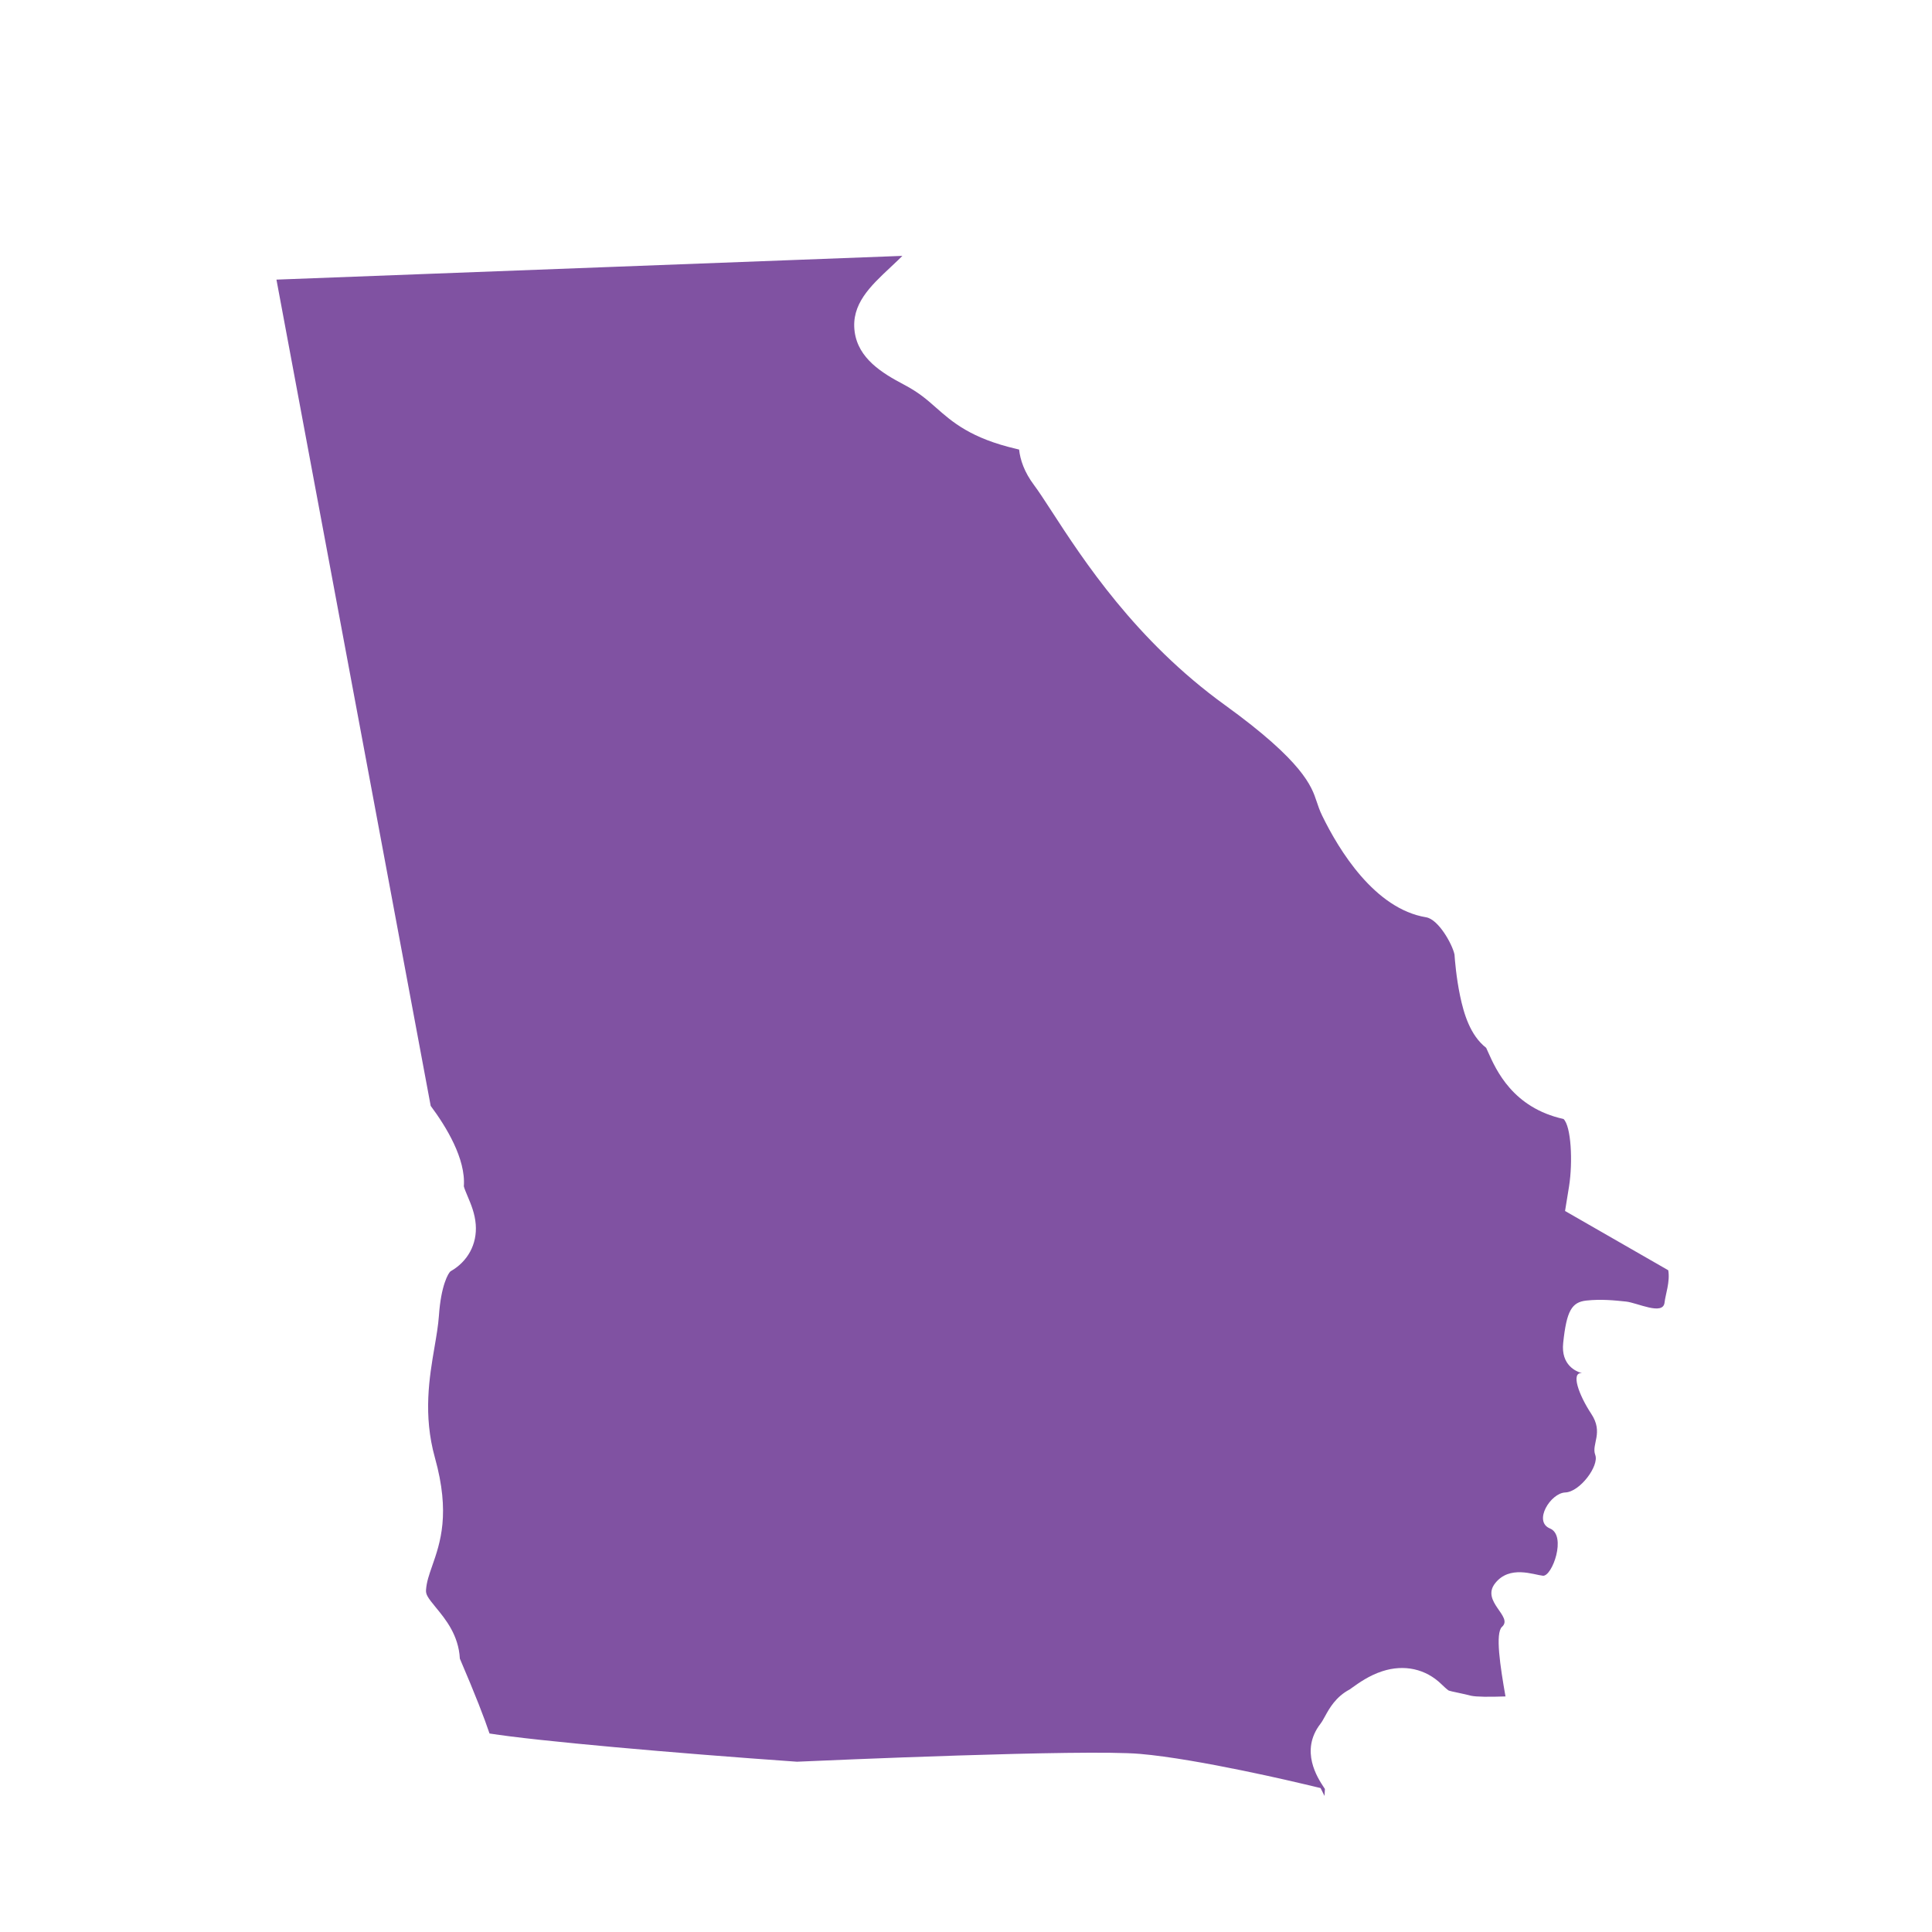 <?xml version="1.0" encoding="UTF-8"?>
<svg width="194px" height="194px" viewBox="0 0 194 194" version="1.1" xmlns="http://www.w3.org/2000/svg" xmlns:xlink="http://www.w3.org/1999/xlink">
    <title>Georgia</title>
    <defs>
        <filter x="-13.3%" y="-13.3%" width="126.5%" height="126.5%" filterUnits="objectBoundingBox" id="filter-1">
            <feOffset dx="-2" dy="3" in="SourceAlpha" result="shadowOffsetOuter1"></feOffset>
            <feGaussianBlur stdDeviation="4" in="shadowOffsetOuter1" result="shadowBlurOuter1"></feGaussianBlur>
            <feColorMatrix values="0 0 0 0 0.11   0 0 0 0 0.039   0 0 0 0 0.161  0 0 0 0.427 0" type="matrix" in="shadowBlurOuter1" result="shadowMatrixOuter1"></feColorMatrix>
            <feMerge>
                <feMergeNode in="shadowMatrixOuter1"></feMergeNode>
                <feMergeNode in="SourceGraphic"></feMergeNode>
            </feMerge>
        </filter>
        <rect id="path-2" x="0" y="-1.13686838e-13" width="162" height="162"></rect>
    </defs>
    <g id="Component-Library-(WIP)" stroke="none" stroke-width="1" fill="none" fill-rule="evenodd">
        <g id="Misc" transform="translate(-2122, -1753)">
            <g id="Georgia" filter="url(#filter-1)" transform="translate(2138, 1769)">
                <mask id="mask-3" fill="white">
                    <use xlink:href="#path-2"></use>
                </mask>
                <g id="Rectangle"></g>
                <path d="M144.801,96.01 L144.942,93.508 C145.072,91.009 144.518,87.468 143.681,86.838 C138.506,86.251 136.434,82.659 135.438,80.932 C135.369,80.812 135.286,80.667 135.21,80.544 C133.486,79.469 132.624,77.383 132.055,75.612 C131.483,73.827 131.16,72.085 131.07,71.563 C130.755,70.571 129.107,68.21 127.839,68.138 C122.616,67.83 118.429,62.337 116.401,59.088 C116.093,58.6 115.879,58.125 115.687,57.705 C115.043,56.282 113.96,53.899 105.521,49.054 C95.919,43.543 89.808,35.996 86.158,31.484 C85.353,30.492 84.658,29.634 84.165,29.105 C83.021,27.874 82.503,26.697 82.289,25.701 C82.206,25.69 82.119,25.676 82.025,25.665 C77.342,25.082 75.332,23.651 73.553,22.388 C72.546,21.671 71.677,21.051 70.098,20.421 C67.787,19.498 65.27,18.292 64.629,15.659 C63.973,12.958 65.708,10.955 67.544,8.833 C67.762,8.58 67.997,8.308 68.24,8.022 C68.366,7.874 68.486,7.729 68.598,7.584 L6.34,16.525 L30.416,97.419 C32.172,99.32 34.49,102.34 34.57,105.103 C34.642,105.317 34.882,105.751 35.044,106.045 C35.476,106.823 35.961,107.707 36.16,108.793 C36.515,110.734 35.754,112.581 34.128,113.736 C33.933,113.932 33.328,115.235 33.44,118.281 C33.473,119.255 33.404,120.323 33.331,121.453 C33.132,124.527 32.886,128.351 34.53,132.508 C36.674,137.918 35.961,140.942 35.389,143.368 C35.175,144.281 35.005,144.998 35.03,145.787 C35.044,146.251 35.226,146.504 36.229,147.489 C37.265,148.507 38.761,149.977 39.13,152.313 C41.082,155.803 42.216,158.027 42.879,159.479 C47.653,159.732 61.427,159.501 73.875,159.07 C76.664,158.65 102.406,154.793 108.056,154.688 C113.945,154.576 124.34,155.93 124.778,155.988 L126.445,156.205 L126.919,156.948 C126.908,156.68 126.897,156.441 126.886,156.249 C126.836,156.187 126.785,156.126 126.742,156.075 C126.057,155.239 123.964,152.7 125.749,149.8 C125.89,149.571 126.003,149.3 126.133,148.992 C126.481,148.163 127.002,146.928 128.313,146.052 C128.379,145.997 128.451,145.928 128.534,145.856 C129.165,145.298 130.114,144.455 131.367,143.897 C133.482,142.948 135.695,143.194 137.437,144.574 C138.02,145.034 138.205,145.117 138.223,145.125 C138.321,145.154 138.723,145.197 139.049,145.23 C139.437,145.273 139.922,145.324 140.516,145.407 C141.048,145.465 142.327,145.342 143.946,145.114 C143.949,145.125 143.953,145.135 143.957,145.146 C143.106,142.166 142.24,138.889 142.874,138.194 C143.913,137.046 140.472,135.898 141.726,133.921 C142.975,131.936 145.478,132.668 146.416,132.668 C147.354,132.668 148.397,128.395 146.626,127.873 C144.855,127.352 146.315,124.328 147.774,124.118 C149.234,123.912 150.9,121.094 150.378,120.055 C149.857,119.012 151.005,117.759 149.545,115.988 C148.086,114.214 147.043,112.027 148.191,112.027 C148.194,112.027 148.202,112.027 148.205,112.027 C147.604,111.94 146,111.455 146,109.213 C146,105.979 146.416,105.041 147.876,104.73 C149.335,104.415 150.694,104.415 151.838,104.415 C152.986,104.415 155.699,105.458 155.699,104.104 C155.699,103.314 156.05,101.963 155.728,100.844 L144.801,96.01" id="State" fill="#8052A2" mask="url(#mask-3)" transform="translate(81.102, 83.584) rotate(6) translate(-81.102, -83.584) "></path>
            </g>
        </g>
    </g>
</svg>
